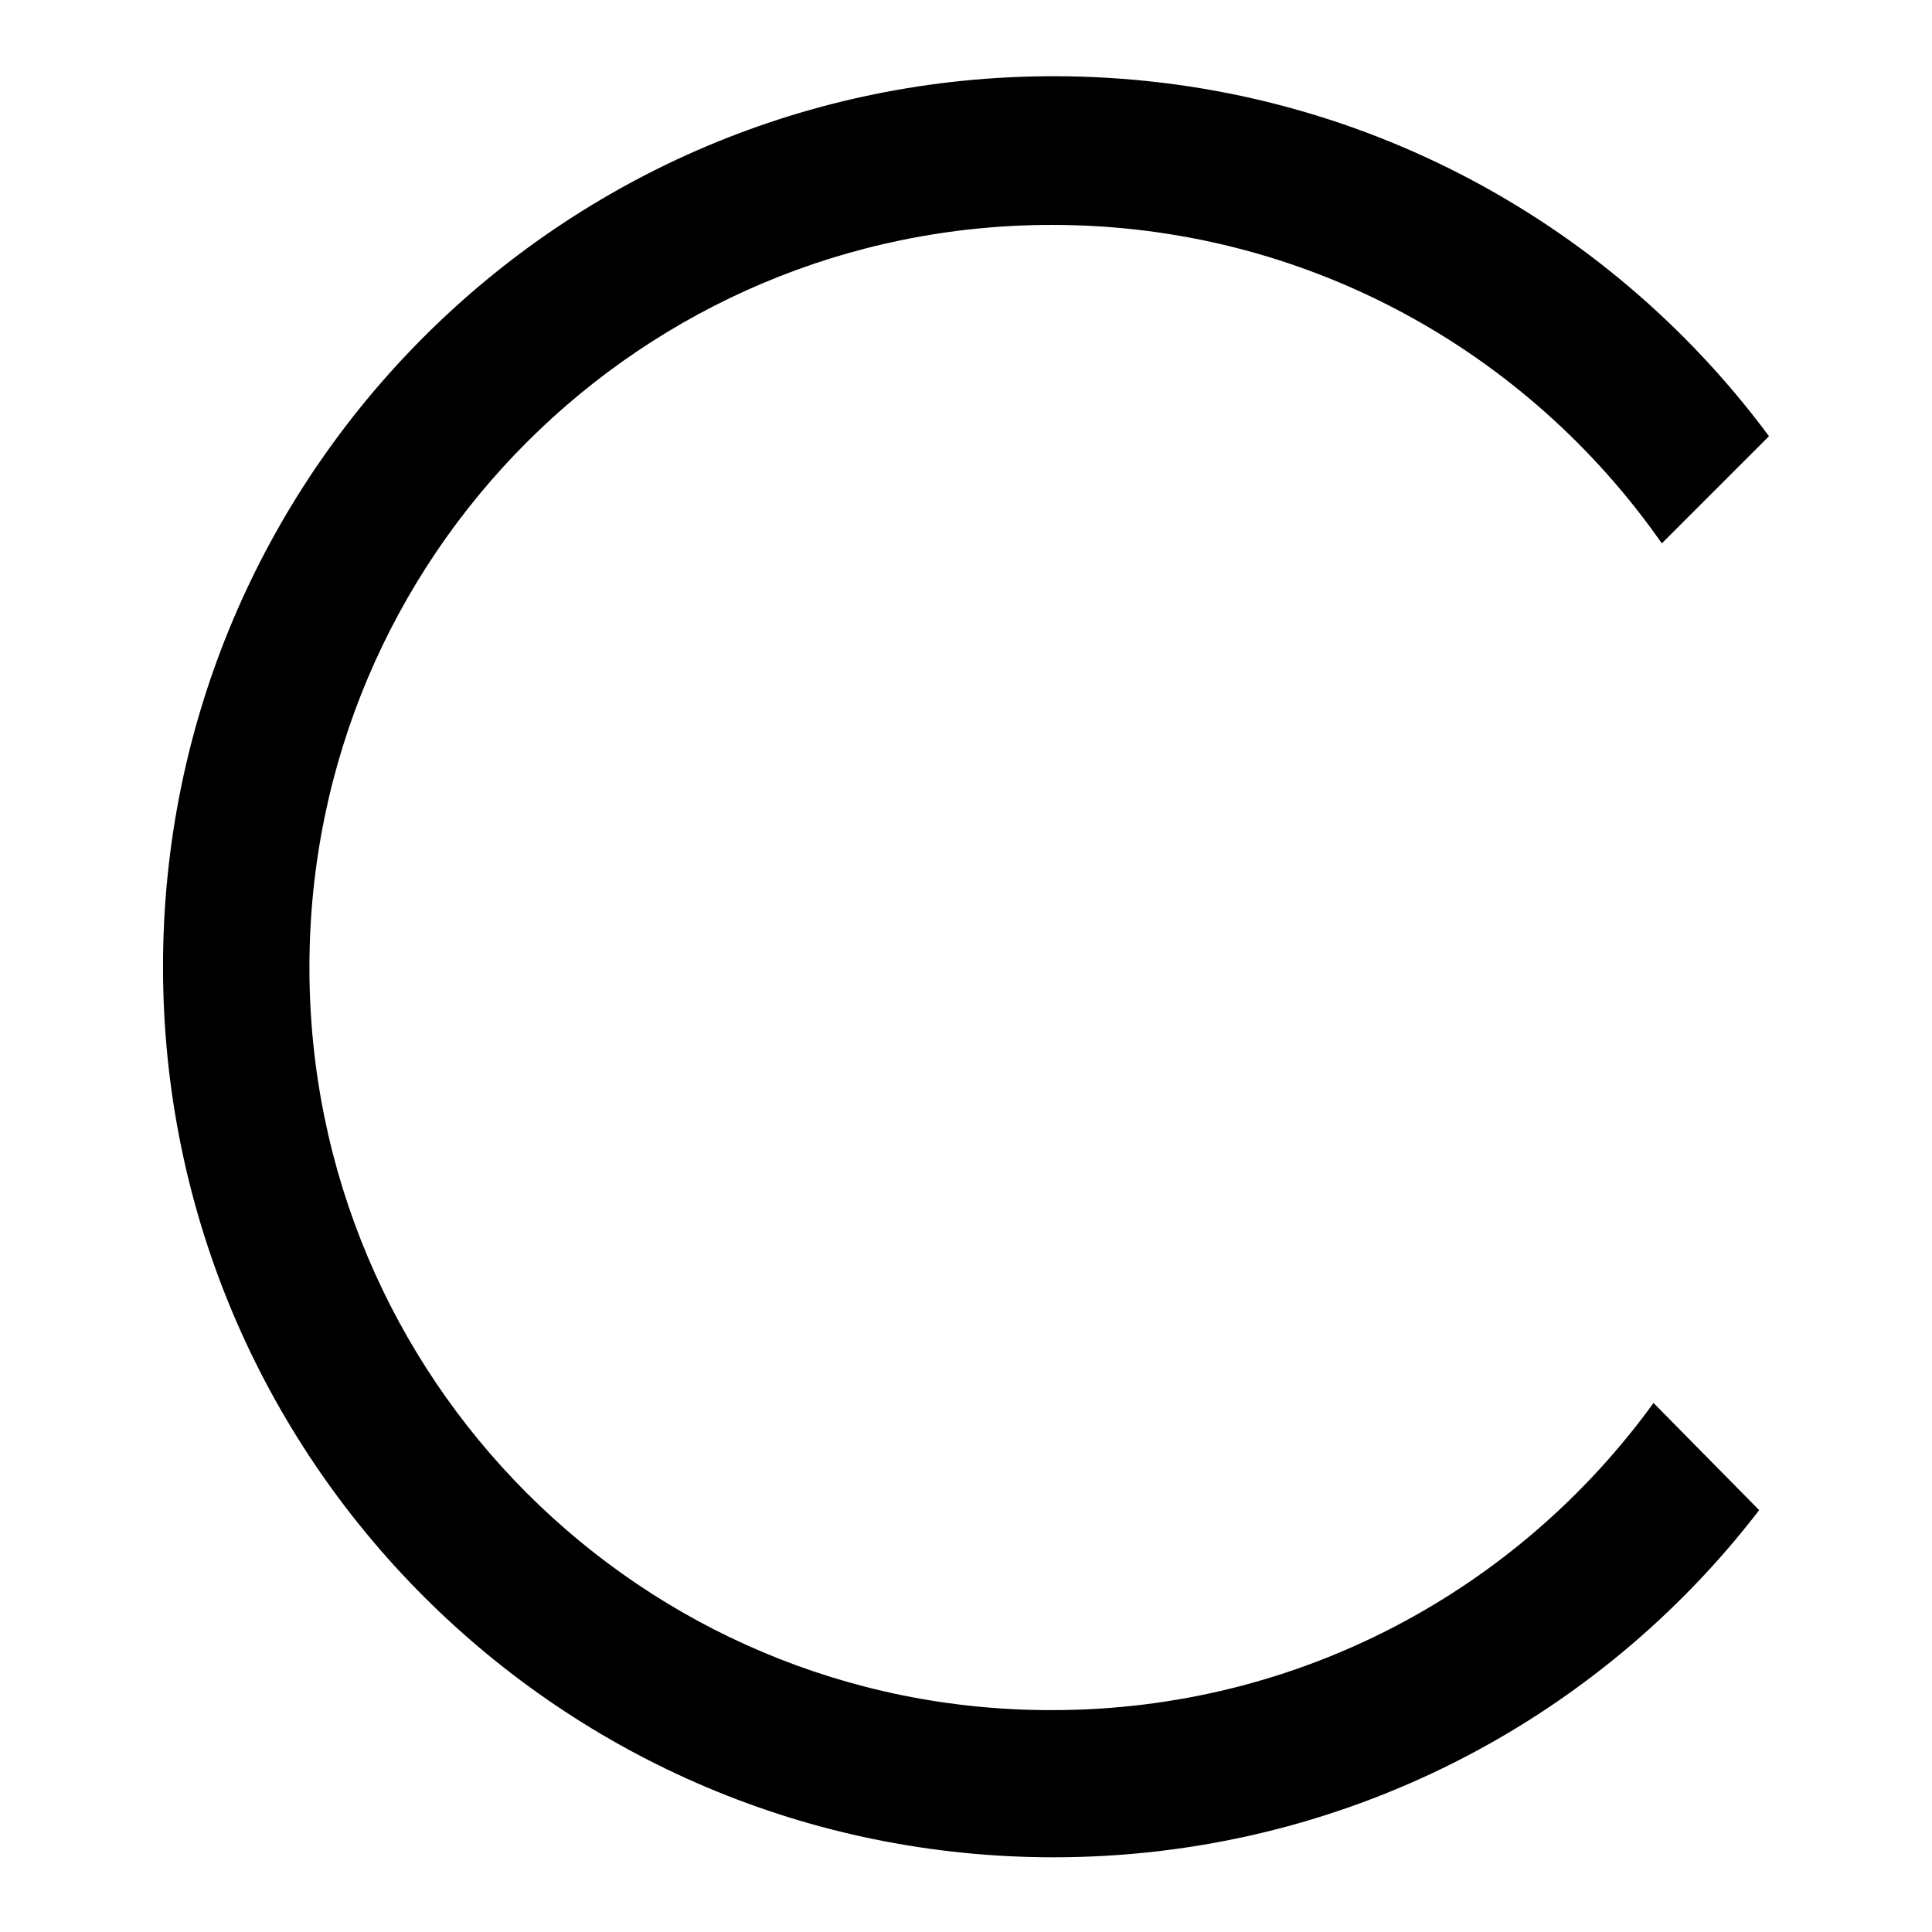 <?xml version="1.0" encoding="utf-8"?>
<!-- Svg Vector Icons : http://www.onlinewebfonts.com/icon -->
<!DOCTYPE svg PUBLIC "-//W3C//DTD SVG 1.1//EN" "http://www.w3.org/Graphics/SVG/1.1/DTD/svg11.dtd">
<svg version="1.1" xmlns="http://www.w3.org/2000/svg" xmlns:xlink="http://www.w3.org/1999/xlink" x="0px" y="0px" viewBox="0 0 256 256" enable-background="new 0 0 256 256" xml:space="preserve">
<g><g><path fill="#000000" d="M219.1,185.9c-17.9,24.7-46.9,40.7-79.7,40.7C85,226.7,41,182.6,41,128.2c0-54.4,44-98.4,98.4-98.4c33.5,0,63,16.7,80.8,42.2l14.2-14.2c-21.5-29-55.9-47.7-94.8-47.7c-65.2,0-118,52.8-118,118c0,65.2,52.8,118,118,118c38.1,0,72-18,93.5-46L219.1,185.9z"/></g></g>
</svg>